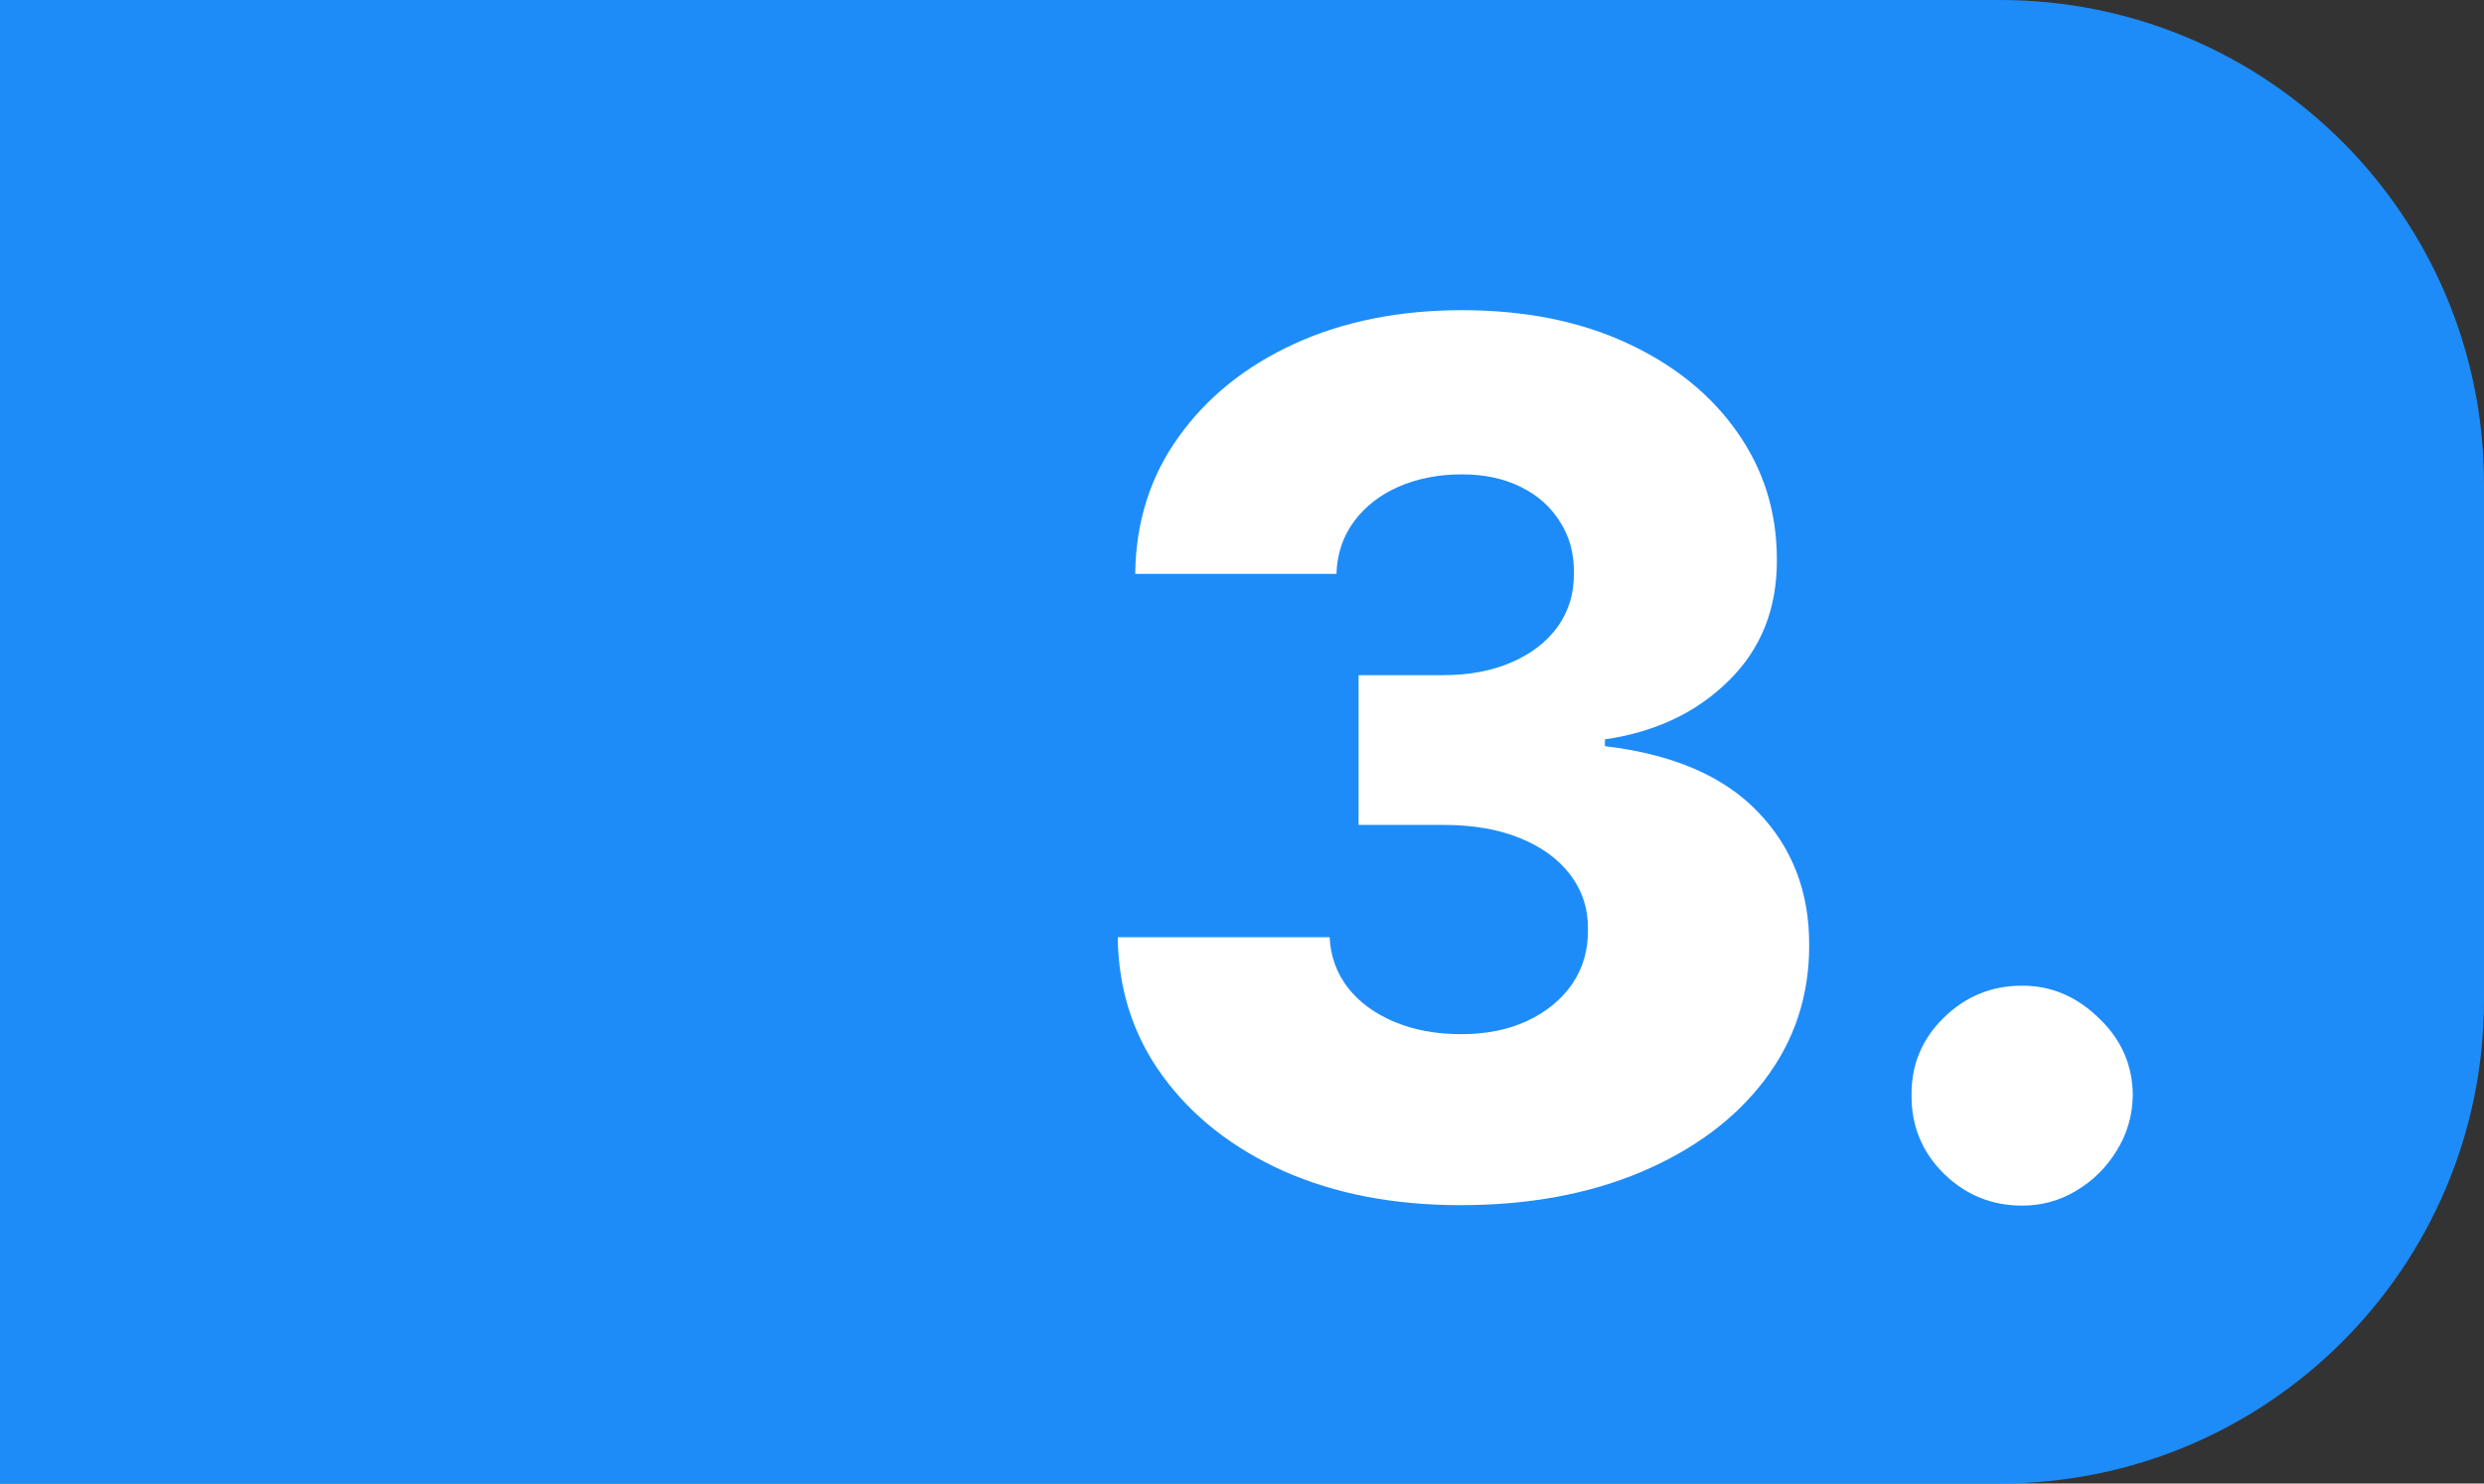 <svg xmlns="http://www.w3.org/2000/svg" width="77" height="46" viewBox="0 0 77 46" fill="none"><rect x="0" y="0" width="77" height="46" fill="#333333" stroke="none"/><path d="M0 0H62C70.284 0 77 6.716 77 15V31C77 39.284 70.284 46 62 46H0V0Z" fill="#1D8CF8"></path><path d="M45.267 37.369C43.209 37.369 41.384 37.018 39.793 36.314C38.21 35.602 36.961 34.621 36.047 33.373C35.132 32.124 34.666 30.686 34.649 29.06H41.217C41.244 29.649 41.433 30.172 41.784 30.629C42.136 31.078 42.615 31.429 43.222 31.684C43.829 31.939 44.519 32.067 45.293 32.067C46.067 32.067 46.748 31.931 47.337 31.658C47.935 31.377 48.401 30.994 48.736 30.511C49.07 30.018 49.232 29.455 49.224 28.822C49.232 28.189 49.052 27.626 48.683 27.134C48.313 26.642 47.79 26.259 47.113 25.986C46.445 25.714 45.654 25.578 44.739 25.578H42.114V20.935H44.739C45.539 20.935 46.243 20.803 46.849 20.539C47.465 20.275 47.944 19.906 48.287 19.431C48.63 18.947 48.797 18.393 48.788 17.769C48.797 17.162 48.652 16.63 48.353 16.173C48.063 15.707 47.654 15.347 47.126 15.091C46.608 14.836 46.005 14.709 45.319 14.709C44.598 14.709 43.943 14.836 43.354 15.091C42.774 15.347 42.312 15.707 41.969 16.173C41.626 16.639 41.446 17.18 41.428 17.795H35.19C35.207 16.186 35.656 14.771 36.535 13.548C37.414 12.317 38.61 11.354 40.123 10.66C41.644 9.965 43.376 9.618 45.319 9.618C47.254 9.618 48.955 9.956 50.424 10.633C51.892 11.31 53.035 12.234 53.853 13.403C54.671 14.564 55.08 15.879 55.08 17.347C55.089 18.868 54.592 20.121 53.589 21.106C52.596 22.091 51.316 22.698 49.751 22.926V23.137C51.844 23.384 53.422 24.061 54.486 25.169C55.559 26.277 56.091 27.662 56.082 29.323C56.082 30.889 55.621 32.278 54.697 33.492C53.783 34.696 52.508 35.646 50.872 36.34C49.245 37.026 47.377 37.369 45.267 37.369Z" fill="white"></path><path d="M62.684 37.383C61.734 37.383 60.921 37.048 60.244 36.38C59.575 35.712 59.246 34.903 59.255 33.953C59.246 33.021 59.575 32.225 60.244 31.566C60.921 30.897 61.734 30.563 62.684 30.563C63.581 30.563 64.372 30.897 65.058 31.566C65.753 32.225 66.105 33.021 66.113 33.953C66.105 34.586 65.937 35.162 65.612 35.681C65.296 36.2 64.878 36.613 64.359 36.921C63.849 37.229 63.291 37.383 62.684 37.383Z" fill="white"></path></svg>